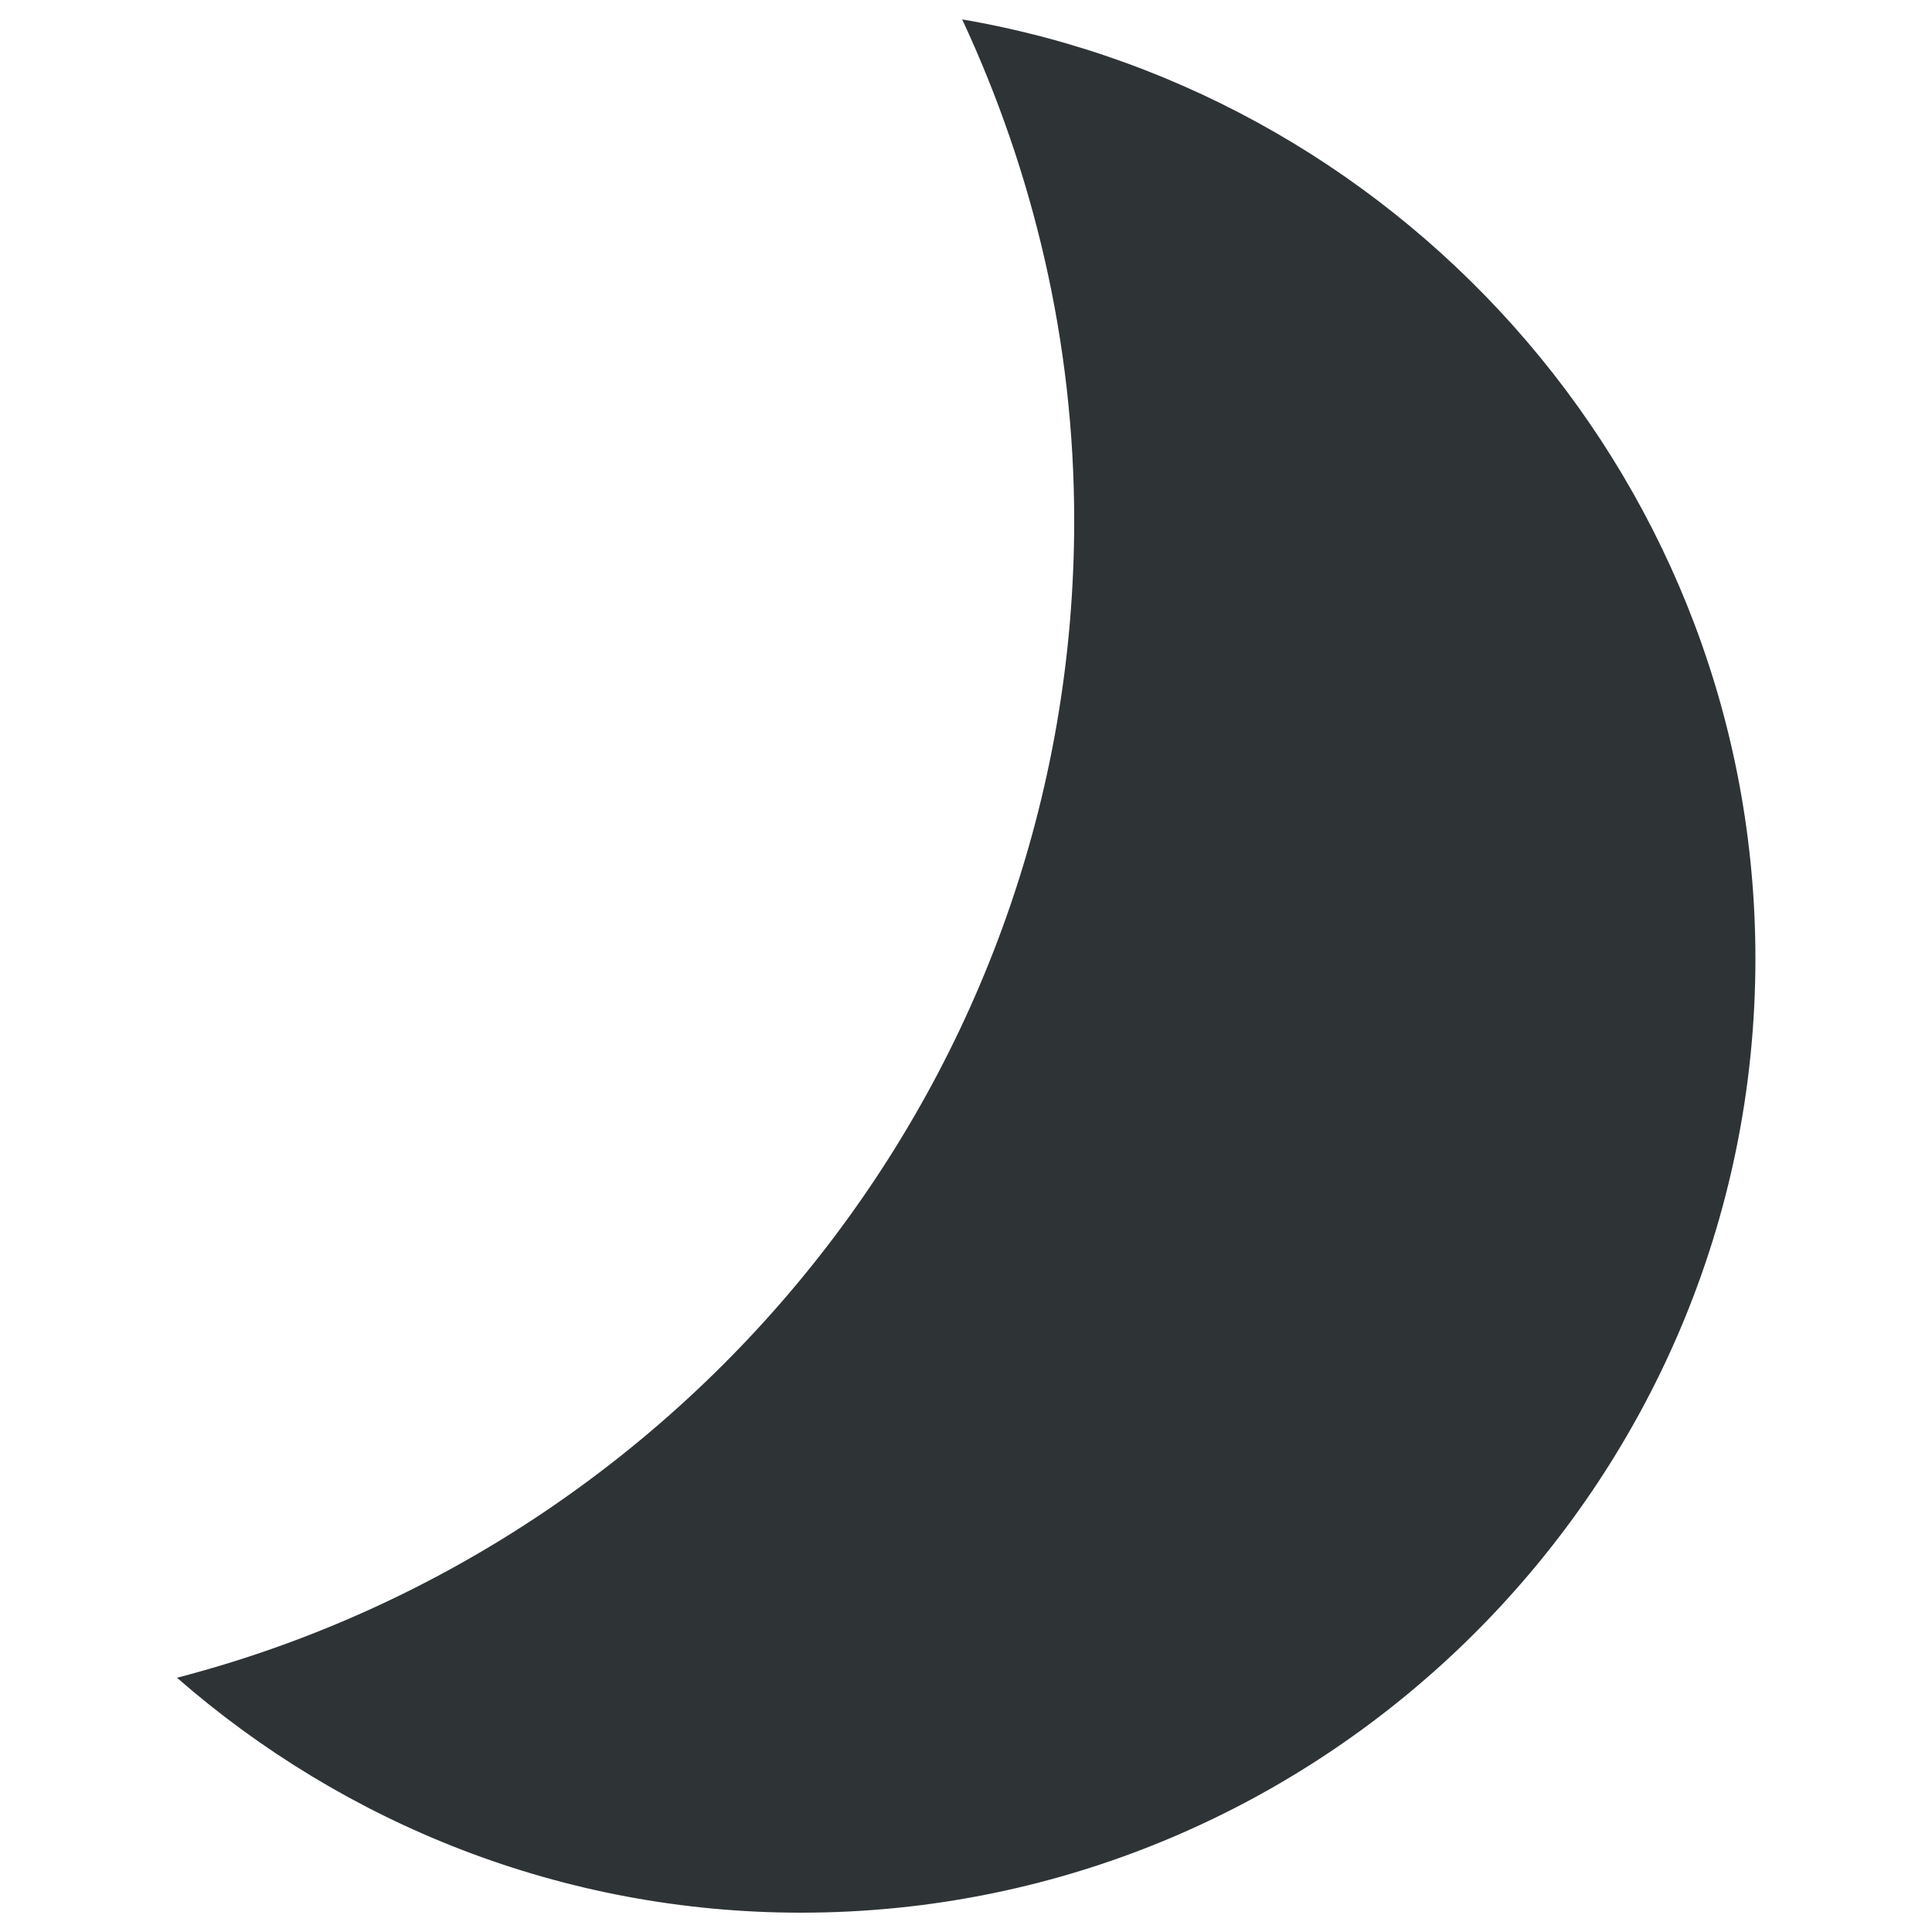 <?xml version="1.0" encoding="UTF-8" standalone="no"?>
<!-- Created with Inkscape (http://www.inkscape.org/) -->

<svg
   width="5mm"
   height="5mm"
   viewBox="0 0 5 5"
   version="1.1"
   id="svg15248"
   inkscape:version="1.1 (c68e22c387, 2021-05-23)"
   sodipodi:docname="sleep-symbolic.svg"
   xmlns:inkscape="http://www.inkscape.org/namespaces/inkscape"
   xmlns:sodipodi="http://sodipodi.sourceforge.net/DTD/sodipodi-0.dtd"
   xmlns="http://www.w3.org/2000/svg"
   xmlns:svg="http://www.w3.org/2000/svg">
  <sodipodi:namedview
     id="namedview15250"
     pagecolor="#ffffff"
     bordercolor="#111111"
     borderopacity="1"
     inkscape:pageshadow="0"
     inkscape:pageopacity="0"
     inkscape:pagecheckerboard="1"
     inkscape:document-units="mm"
     showgrid="false"
     fit-margin-top="0.05"
     fit-margin-left="0.05"
     fit-margin-right="0.05"
     fit-margin-bottom="0.05"
     inkscape:zoom="7.2232024"
     inkscape:cx="80.296794"
     inkscape:cy="37.725649"
     inkscape:window-width="2560"
     inkscape:window-height="1377"
     inkscape:window-x="2552"
     inkscape:window-y="32"
     inkscape:window-maximized="1"
     inkscape:current-layer="layer1" />
  <defs
     id="defs15245">
    <marker
       style="overflow:visible"
       id="Arrow1Lstart"
       refX="0"
       refY="0"
       orient="auto"
       inkscape:stockid="Arrow1Lstart"
       inkscape:isstock="true">
      <path
         transform="matrix(0.8,0,0,0.8,10,0)"
         style="fill:context-stroke;fill-rule:evenodd;stroke:context-stroke;stroke-width:1pt"
         d="M 0,0 5,-5 -12.5,0 5,5 Z"
         id="path4650" />
    </marker>
  </defs>
  <g
     inkscape:label="Layer 1"
     inkscape:groupmode="layer"
     id="layer1"
     transform="translate(-44.962,-87.864)">
    <path
       inkscape:connector-curvature="0"
       style="color:#bebebe;font-style:normal;font-variant:normal;font-weight:normal;font-stretch:normal;font-size:medium;line-height:normal;font-family:Sans;-inkscape-font-specification:Sans;text-indent:0;text-align:start;text-decoration:none;text-decoration-line:none;letter-spacing:normal;word-spacing:normal;text-transform:none;writing-mode:lr-tb;direction:ltr;text-anchor:start;display:inline;overflow:visible;visibility:visible;fill:#2e3436;fill-opacity:1;stroke:none;stroke-width:0.52;marker:none;enable-background:new"
       d="m 47.451,87.914 c 1.162,0.199 2.054,1.214 2.054,2.431 0,1.359 -1.11,2.469 -2.47,2.469 -0.617,0 -1.182,-0.23 -1.615,-0.608 1.332,-0.346 2.322,-1.558 2.322,-2.995 0,-0.463 -0.106,-0.902 -0.29,-1.297 z"
       id="path4034-2-5" />
  </g>
</svg>
